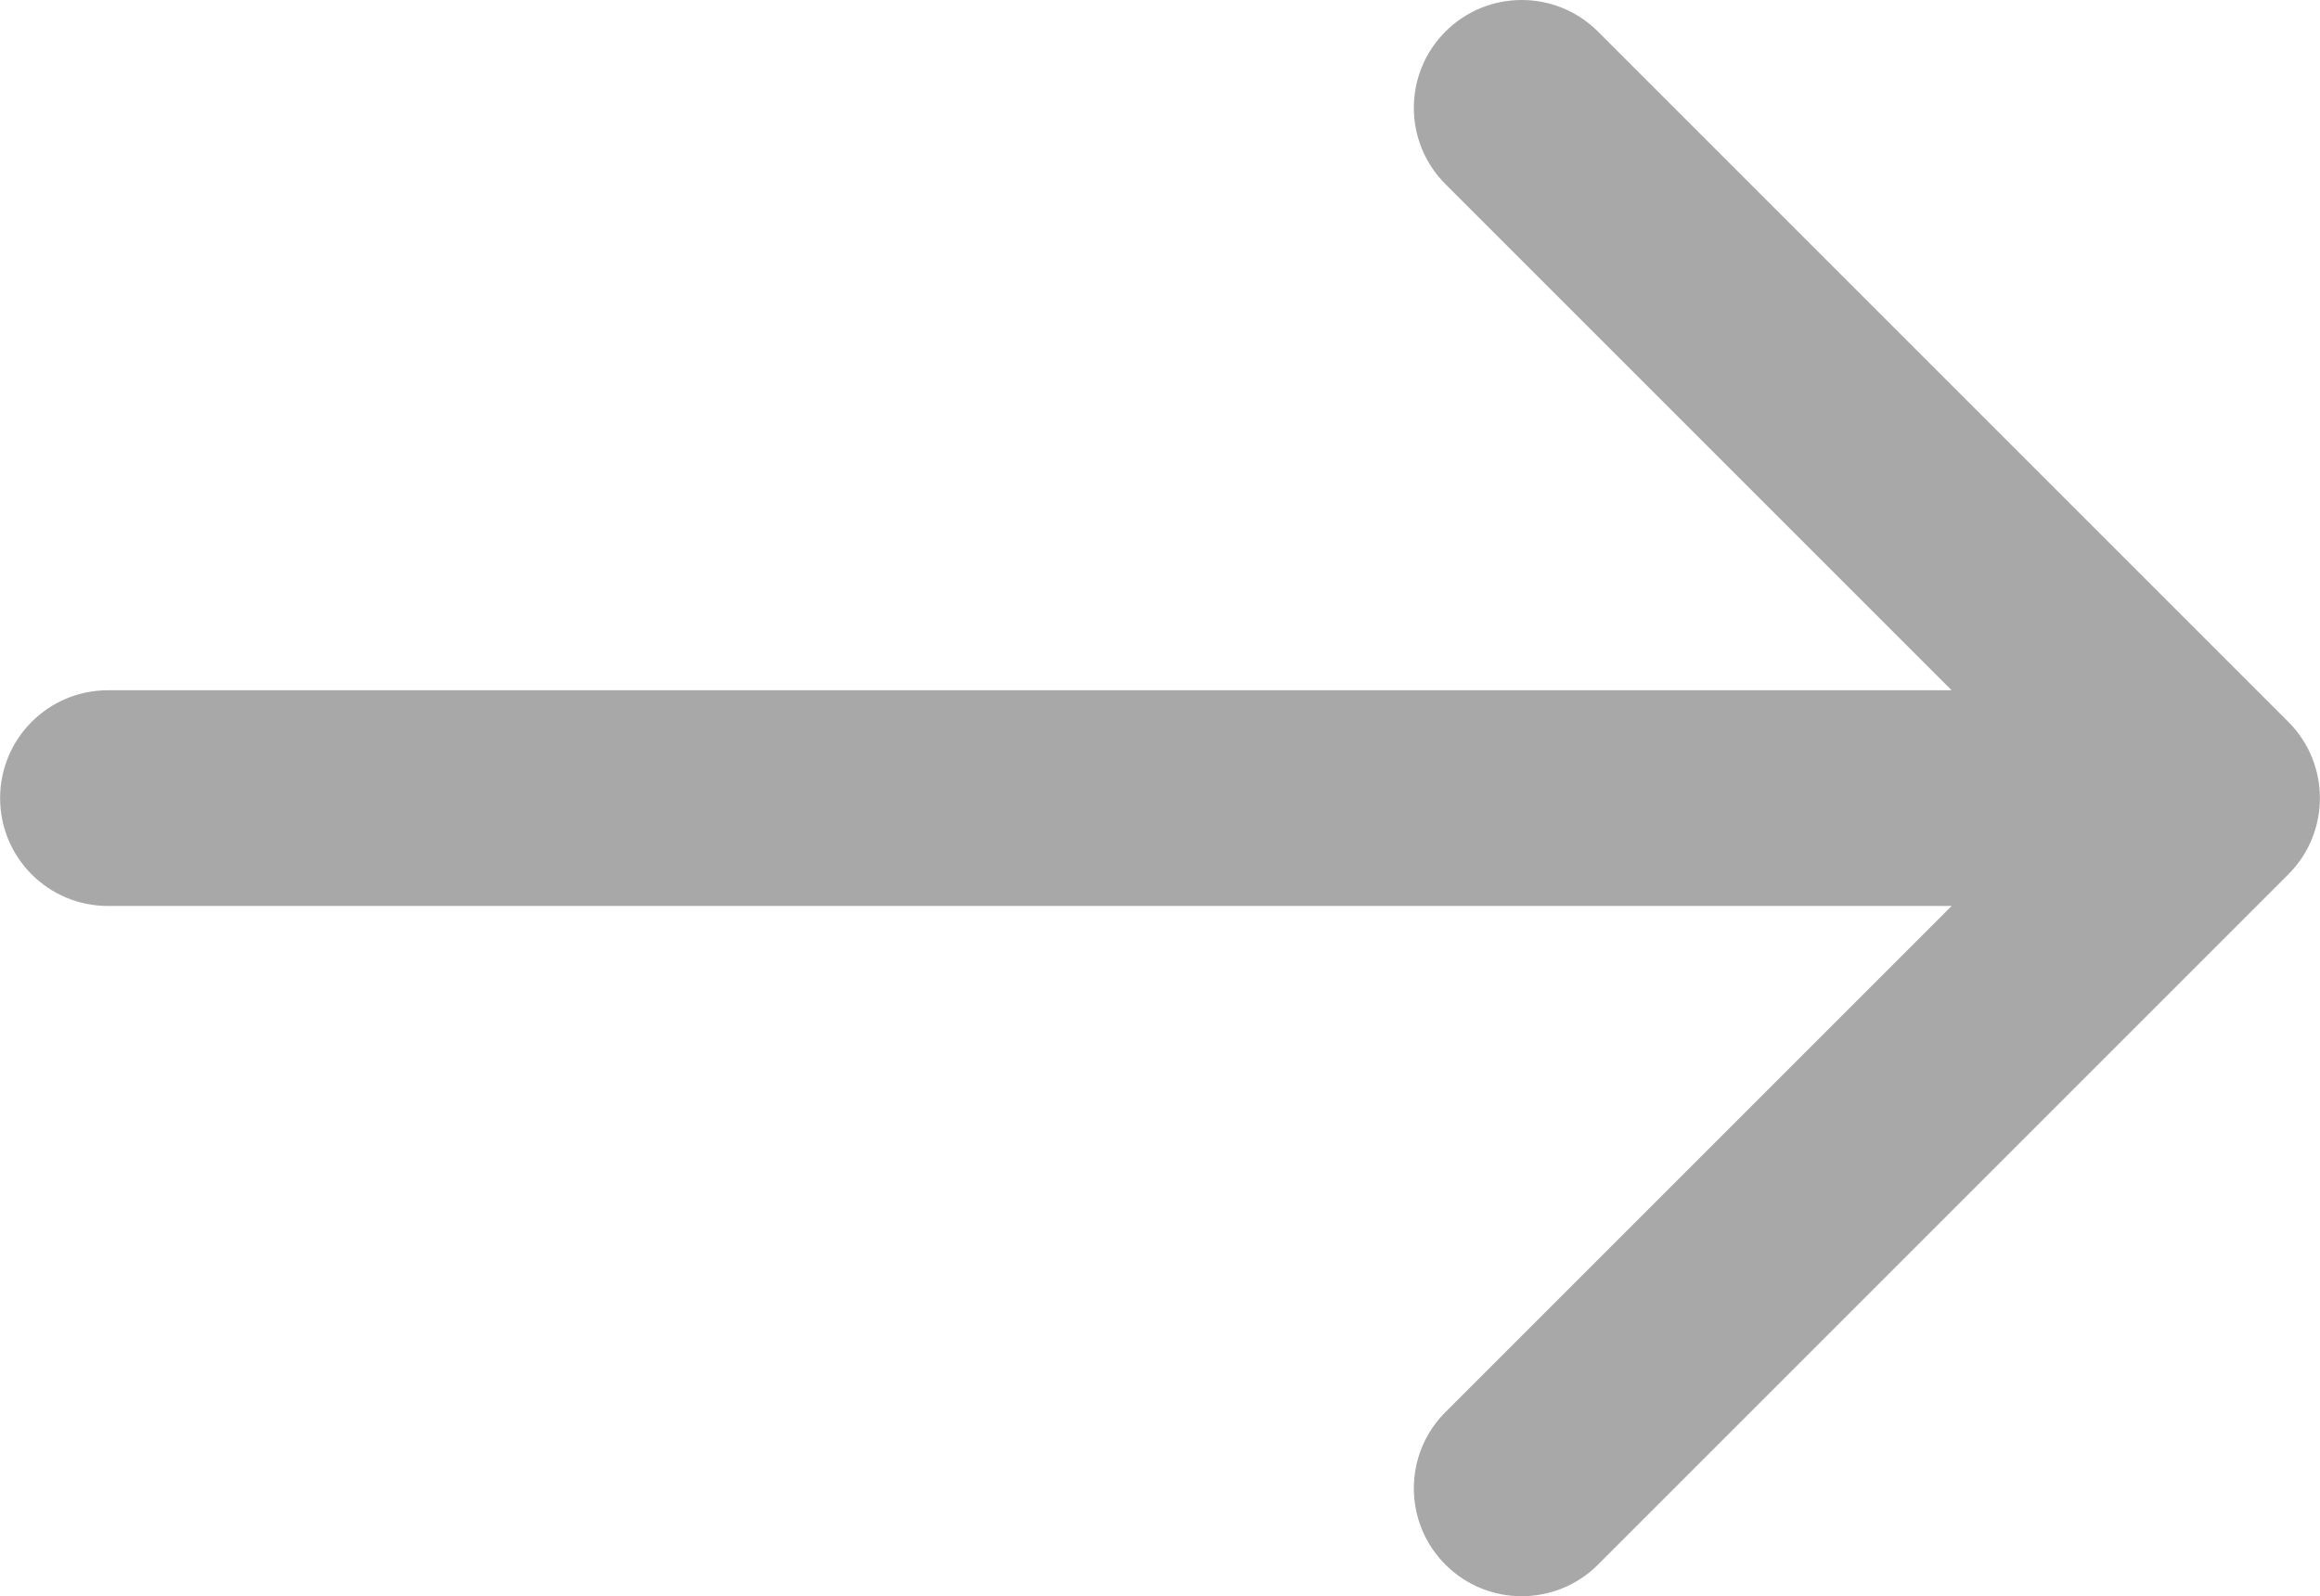 <?xml version="1.0" encoding="UTF-8"?> <!-- Creator: CorelDRAW 2018 (64-Bit) --> <svg xmlns="http://www.w3.org/2000/svg" xmlns:xlink="http://www.w3.org/1999/xlink" xml:space="preserve" width="840px" height="578px" style="shape-rendering:geometricPrecision; text-rendering:geometricPrecision; image-rendering:optimizeQuality; fill-rule:evenodd; clip-rule:evenodd" viewBox="0 0 185.06 127.35"> <defs> <style type="text/css"> <![CDATA[ .fil0 {fill:#A8A8A8} ]]> </style> </defs> <g id="Layer_x0020_1">  <g id="_1872007012240"> <g> <path class="fil0" d="M182.54 57.59l-55.07 -55.07c-3.36,-3.36 -8.81,-3.36 -12.17,0 -3.36,3.36 -3.36,8.81 0,12.17l40.38 40.38 -147.08 0c-4.75,0 -8.6,3.85 -8.6,8.61 0,4.75 3.85,8.6 8.6,8.6l147.08 0 -40.38 40.38c-3.36,3.36 -3.36,8.81 0,12.17 1.68,1.68 3.88,2.52 6.08,2.52 2.21,0 4.41,-0.84 6.09,-2.52l55.07 -55.07c3.36,-3.36 3.36,-8.81 0,-12.17z"></path> </g> <g> </g> <g> </g> <g> </g> <g> </g> <g> </g> <g> </g> <g> </g> <g> </g> <g> </g> <g> </g> <g> </g> <g> </g> <g> </g> <g> </g> <g> </g> </g> </g> </svg> 